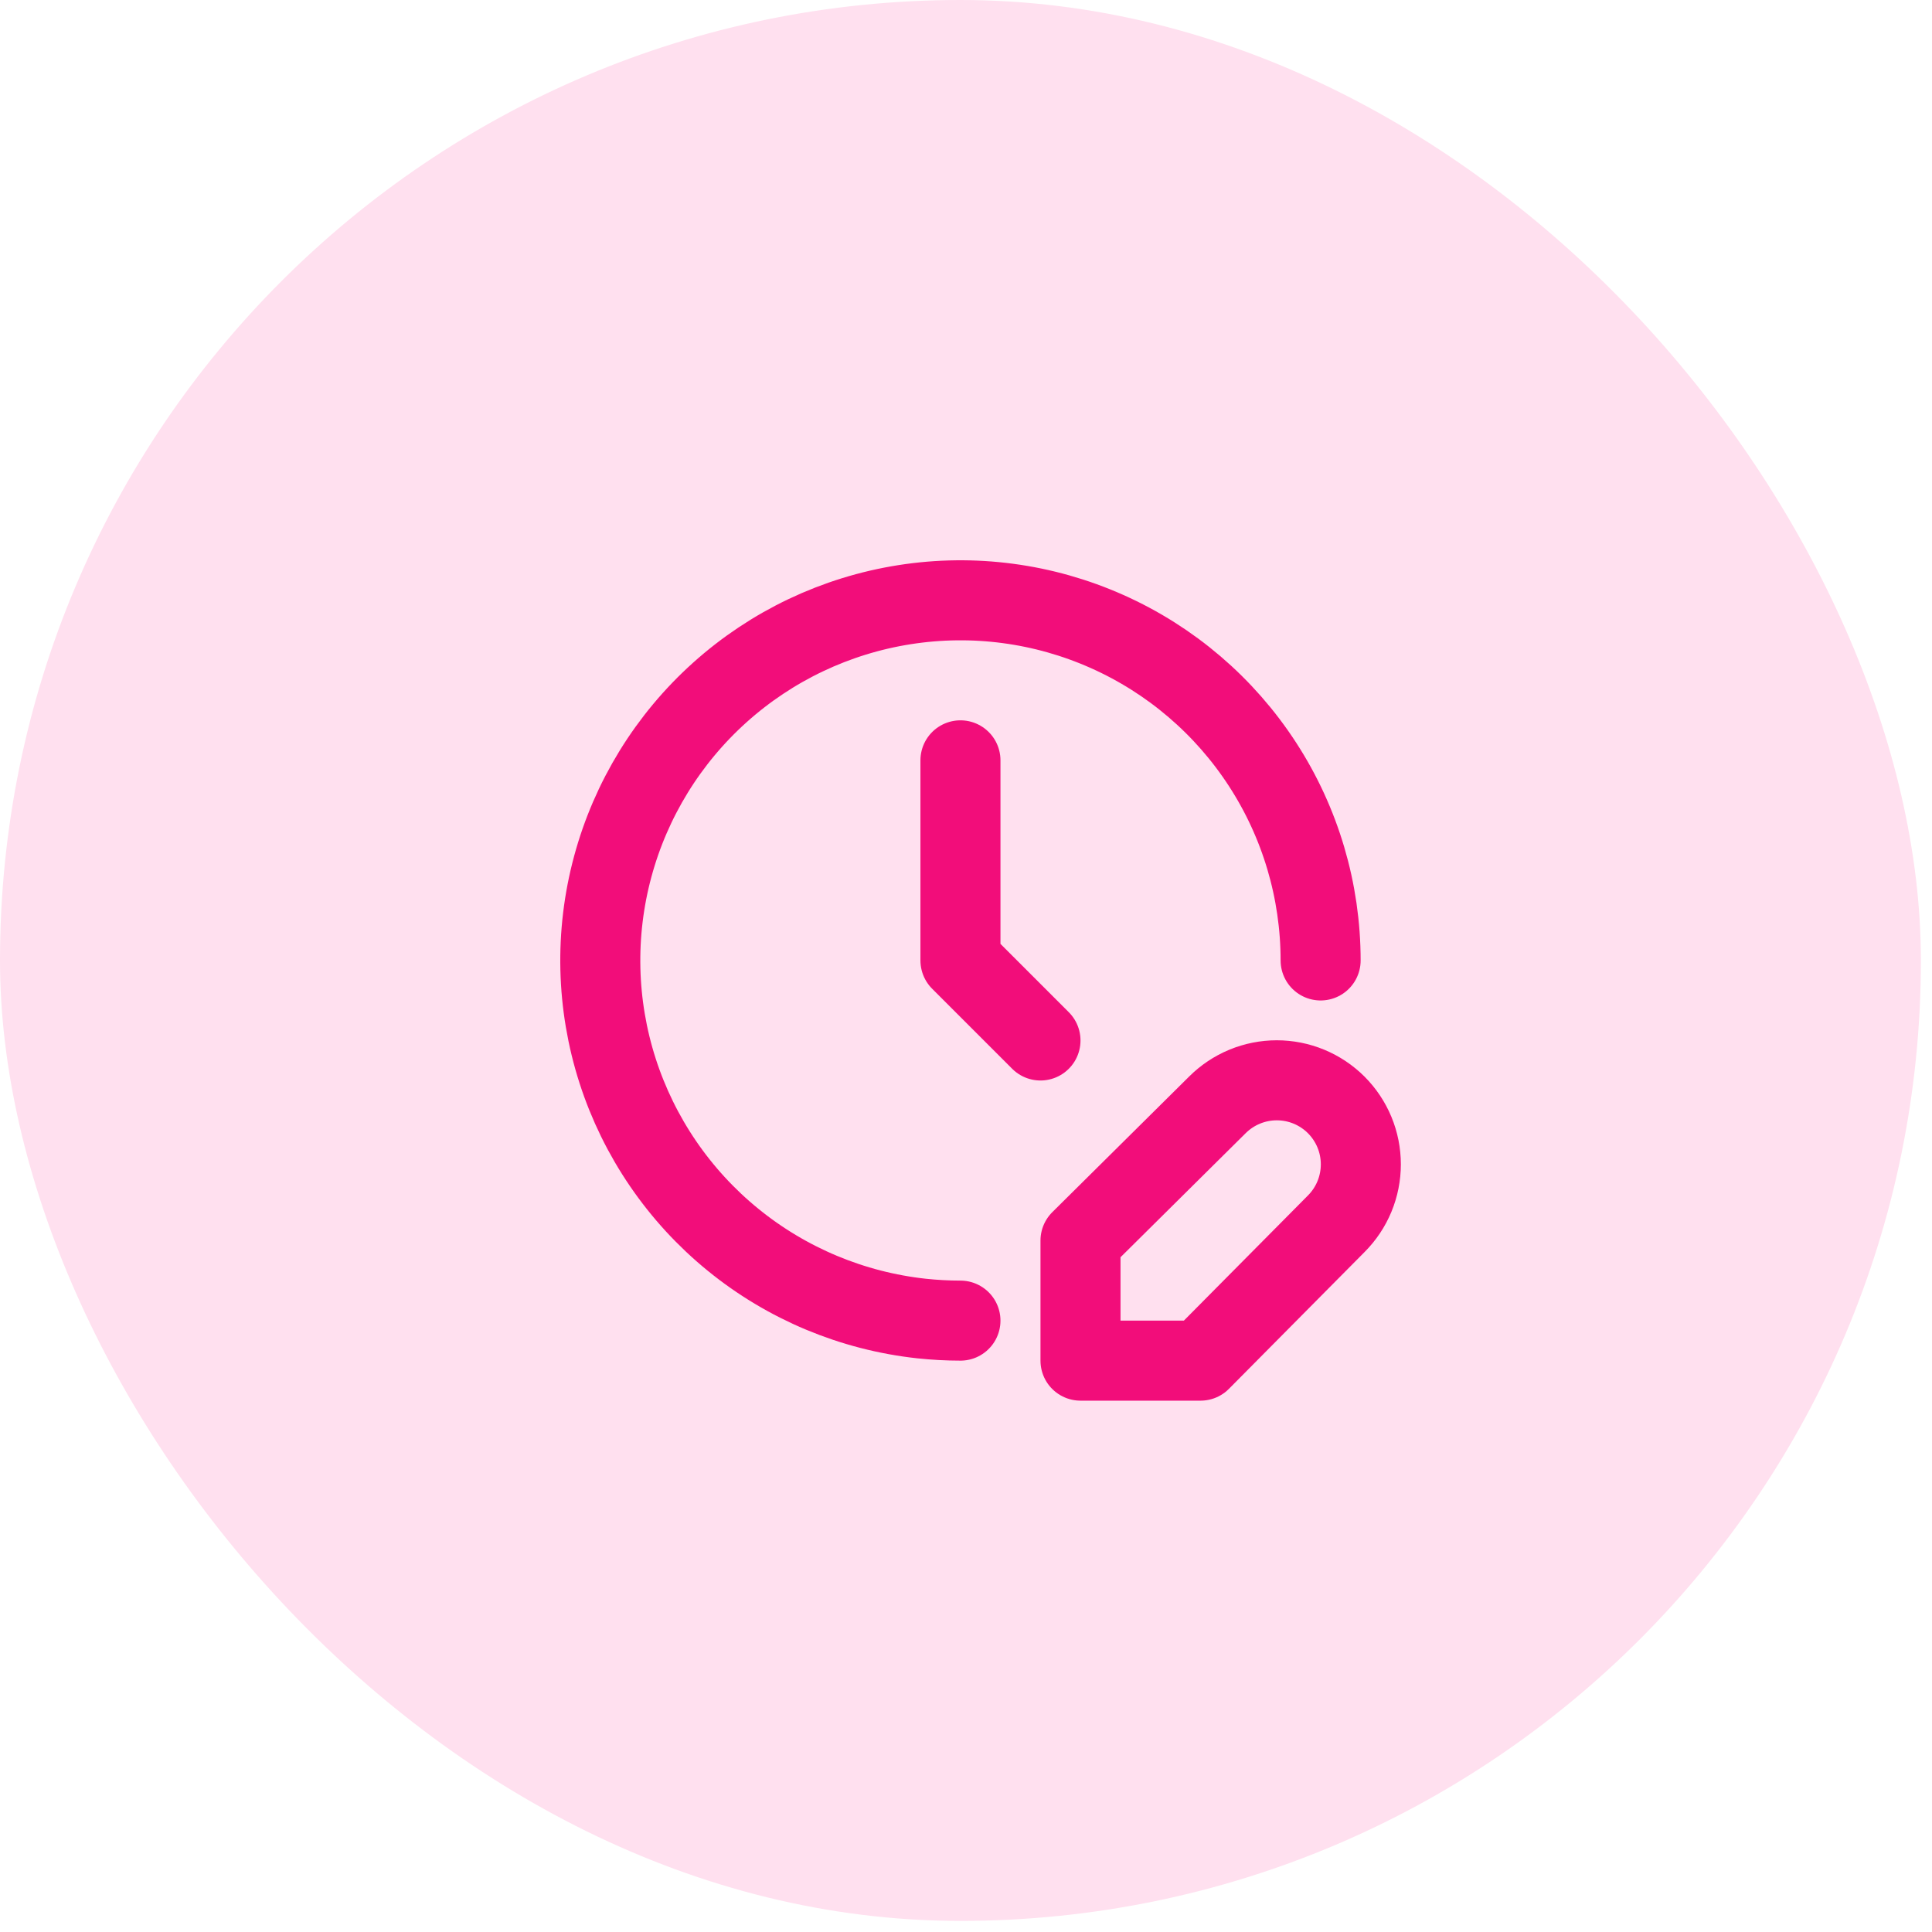 <svg width="87" height="87" viewBox="0 0 87 87" fill="none" xmlns="http://www.w3.org/2000/svg">
<rect width="86.5" height="86.5" rx="43.25" fill="#FFE0EF"/>
<path d="M59.469 43.25C59.468 40.117 58.561 37.051 56.855 34.423C55.15 31.794 52.72 29.716 49.859 28.44C46.998 27.163 43.828 26.742 40.733 27.229C37.638 27.715 34.75 29.087 32.418 31.18C30.086 33.272 28.41 35.995 27.593 39.02C26.776 42.044 26.852 45.24 27.812 48.223C28.773 51.205 30.576 53.845 33.005 55.824C35.434 57.803 38.384 59.036 41.498 59.375C42.075 59.436 42.659 59.469 43.25 59.469M43.25 34.239V43.25L46.854 46.854M54.819 49.755C55.171 49.404 55.588 49.125 56.047 48.935C56.506 48.745 56.998 48.647 57.495 48.647C57.992 48.647 58.485 48.745 58.944 48.935C59.403 49.125 59.82 49.404 60.172 49.755C60.523 50.107 60.802 50.524 60.992 50.983C61.182 51.442 61.28 51.934 61.28 52.431C61.28 52.928 61.182 53.421 60.992 53.88C60.802 54.339 60.523 54.756 60.172 55.108L54.062 61.271H48.656V55.864L54.819 49.755Z" stroke="#F20D7A" stroke-width="3.604" stroke-linecap="round" stroke-linejoin="round"/>
</svg>
